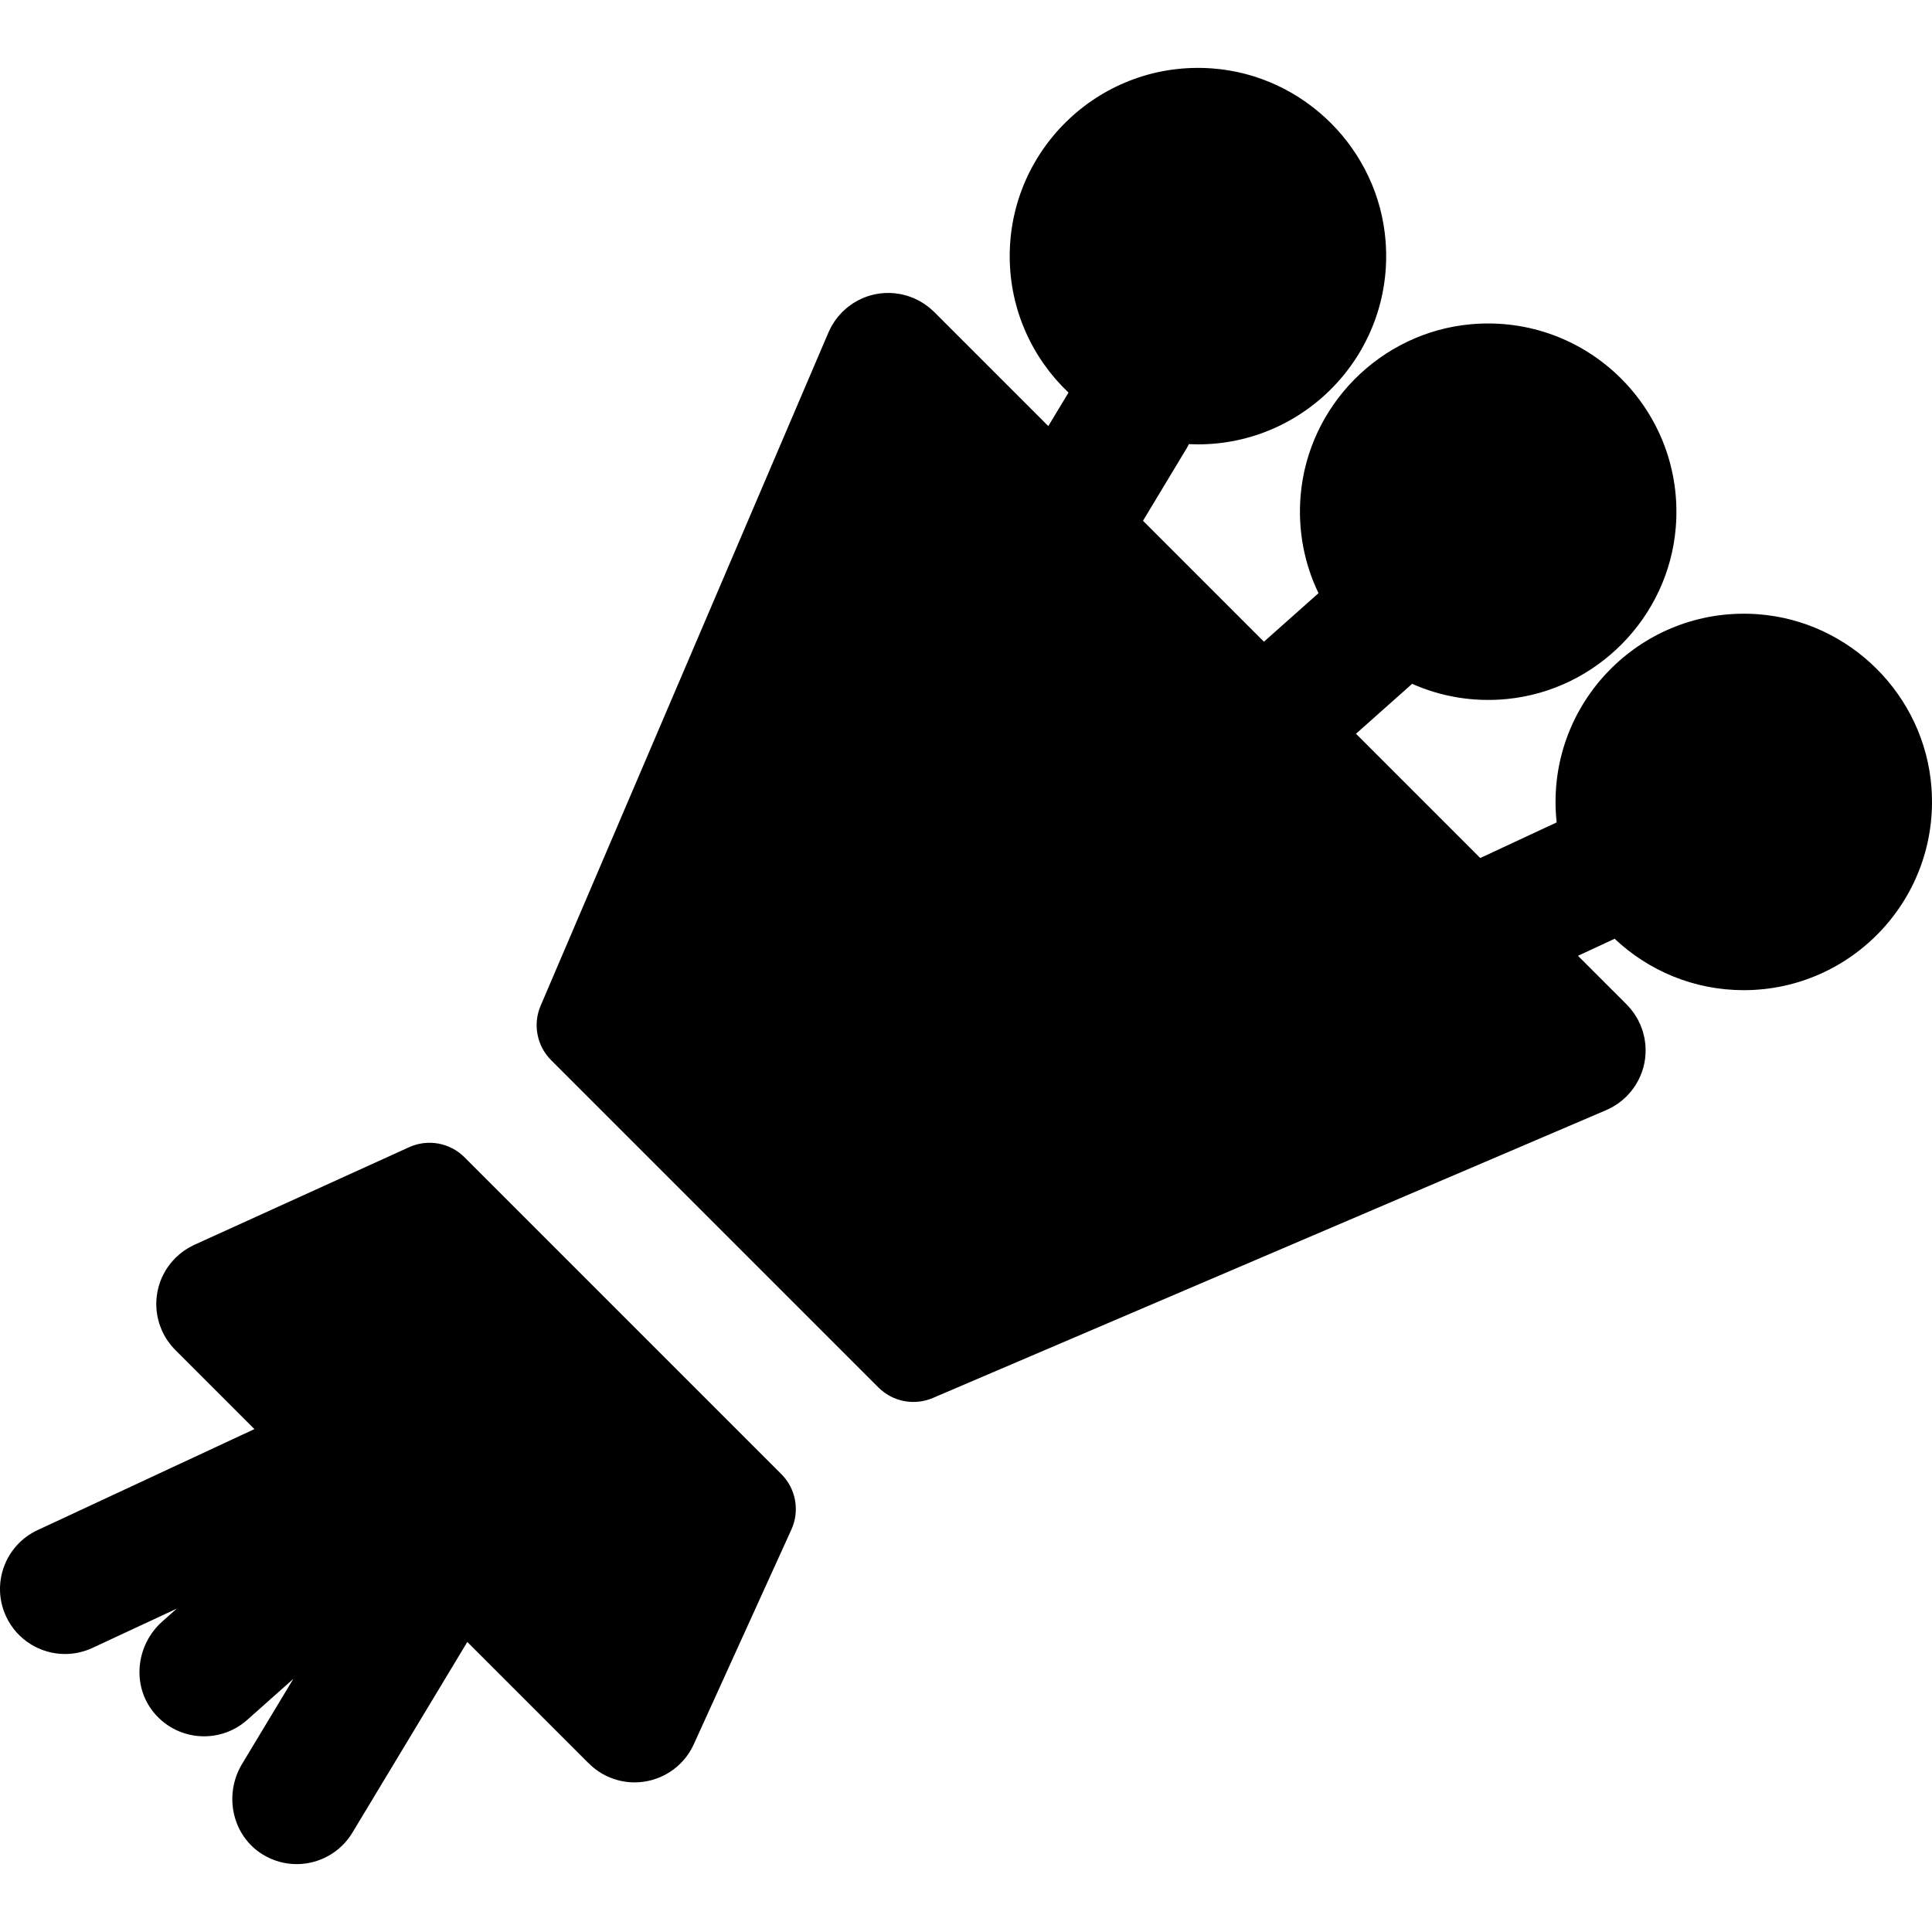 <?xml version="1.0" encoding="iso-8859-1"?>
<!-- Generator: Adobe Illustrator 19.0.0, SVG Export Plug-In . SVG Version: 6.00 Build 0)  -->
<svg version="1.1" id="Layer_1" xmlns="http://www.w3.org/2000/svg" xmlns:xlink="http://www.w3.org/1999/xlink" x="0px" y="0px"
	 viewBox="0 0 511.998 511.998" style="enable-background:new 0 0 511.998 511.998;" xml:space="preserve">
<g>
	<g>
		<path d="M207.067,390.662l-83.976-83.978c-3.86-3.86-9.71-4.92-14.678-2.662l-56.911,25.869c-0.11,0.049-0.209,0.112-0.318,0.164
			c-0.326,0.156-0.649,0.321-0.967,0.499c-0.212,0.118-0.419,0.242-0.623,0.369c-0.259,0.161-0.517,0.326-0.769,0.502
			c-0.251,0.174-0.496,0.356-0.736,0.541c-0.192,0.149-0.381,0.3-0.568,0.458c-0.277,0.234-0.543,0.476-0.802,0.725
			c-0.087,0.084-0.181,0.156-0.268,0.242c-0.063,0.063-0.115,0.131-0.176,0.195c-0.255,0.263-0.497,0.534-0.732,0.81
			c-0.146,0.171-0.292,0.341-0.431,0.515c-0.195,0.248-0.379,0.504-0.56,0.762c-0.155,0.22-0.31,0.441-0.455,0.667
			c-0.139,0.219-0.267,0.445-0.396,0.67c-0.156,0.271-0.31,0.542-0.45,0.82c-0.1,0.2-0.189,0.404-0.282,0.608
			c-0.139,0.305-0.277,0.61-0.396,0.921c-0.079,0.205-0.147,0.416-0.218,0.623c-0.106,0.31-0.212,0.619-0.3,0.932
			c-0.068,0.241-0.121,0.484-0.178,0.728c-0.067,0.284-0.134,0.566-0.186,0.852c-0.053,0.29-0.088,0.584-0.126,0.877
			c-0.031,0.243-0.067,0.486-0.087,0.73c-0.029,0.329-0.038,0.66-0.047,0.992c-0.006,0.216-0.016,0.43-0.015,0.646
			c0.003,0.339,0.025,0.676,0.048,1.016c0.015,0.218,0.026,0.435,0.049,0.652c0.033,0.313,0.084,0.627,0.135,0.94
			c0.041,0.251,0.08,0.503,0.133,0.753c0.056,0.265,0.125,0.529,0.194,0.793c0.078,0.302,0.16,0.603,0.255,0.901
			c0.069,0.215,0.147,0.428,0.224,0.642c0.123,0.339,0.254,0.675,0.398,1.008c0.036,0.082,0.061,0.166,0.098,0.248
			c0.075,0.163,0.16,0.318,0.239,0.478c0.093,0.188,0.181,0.378,0.281,0.564c0.233,0.433,0.48,0.853,0.744,1.258
			c0.047,0.071,0.1,0.14,0.148,0.21c0.256,0.38,0.527,0.747,0.81,1.102c0.068,0.085,0.137,0.169,0.207,0.254
			c0.394,0.475,0.804,0.93,1.241,1.355l20.806,20.806L9.952,405.496c-8.62,4.016-12.354,14.26-8.337,22.881
			c2.919,6.268,9.133,9.952,15.62,9.952c2.435,0,4.908-0.519,7.261-1.615l22.342-10.409l-3.835,3.412
			c-6.982,6.209-8.17,16.944-2.221,24.15c3.428,4.151,8.351,6.27,13.297,6.27c4.071,0,8.156-1.435,11.437-4.353l12.223-10.87
			l-13.59,22.55c-4.921,8.166-2.653,18.997,5.47,23.988c2.816,1.73,5.929,2.554,9.003,2.554c5.838,0,11.532-2.97,14.764-8.334
			l30.456-50.537l31.948,31.948c0.072,0.072,0.152,0.132,0.224,0.202c1.422,1.425,3.105,2.635,5.045,3.517
			c2.312,1.05,4.732,1.547,7.115,1.547c6.545,0,12.801-3.753,15.686-10.099l25.869-56.911
			C211.989,400.371,210.928,394.522,207.067,390.662z"/>
	</g>
</g>
<g>
	<g>
		<path d="M511.854,208.694c-1.83-24.391-21.519-44.081-45.908-45.912c-29.228-2.194-53.715,20.967-53.715,49.74
			c0,1.833,0.107,3.641,0.3,5.423l-20.255,9.437l-32.928-32.928l14.601-12.986c0.092-0.081,0.17-0.172,0.259-0.255
			c7.566,3.36,16.108,4.909,25.085,4.039c23.75-2.303,42.77-21.533,44.789-45.308c2.634-31.003-23.284-56.819-54.317-54.012
			c-23.953,2.166-43.154,21.566-45.098,45.538c-0.75,9.251,1.042,18.034,4.75,25.727l-14.464,12.864l-32.051-32.051l11.574-19.205
			c0.218-0.363,0.404-0.735,0.592-1.107c0.796,0.038,1.595,0.061,2.398,0.061c28.772,0,51.934-24.487,49.74-53.715
			c-1.831-24.389-21.52-44.078-45.909-45.909c-29.228-2.194-53.715,20.967-53.715,49.74c0,14.225,5.995,27.069,15.579,36.165
			l-5.351,8.879l-29.999-30.001c-0.02-0.02-0.039-0.039-0.059-0.059l-0.182-0.183c-0.095-0.095-0.2-0.176-0.296-0.267
			c-0.292-0.279-0.587-0.555-0.9-0.813c-0.182-0.152-0.372-0.288-0.559-0.43c-0.255-0.194-0.507-0.389-0.775-0.571
			c-0.272-0.185-0.552-0.349-0.832-0.517c-0.197-0.117-0.39-0.24-0.594-0.351c-0.362-0.196-0.73-0.37-1.102-0.538
			c-0.118-0.054-0.228-0.119-0.349-0.171c-0.03-0.013-0.06-0.021-0.09-0.033c-0.387-0.163-0.781-0.301-1.176-0.434
			c-0.157-0.053-0.312-0.116-0.471-0.164c-0.325-0.099-0.653-0.174-0.983-0.254c-0.235-0.057-0.468-0.125-0.705-0.172
			c-0.204-0.04-0.411-0.062-0.617-0.094c-0.357-0.057-0.715-0.121-1.072-0.155c-0.039-0.003-0.078-0.002-0.118-0.006
			c-1.622-0.146-3.239-0.065-4.806,0.239c-0.523,0.101-1.042,0.228-1.556,0.378c-0.009,0.002-0.017,0.003-0.026,0.007
			c-0.995,0.29-1.965,0.682-2.904,1.156c-0.055,0.028-0.114,0.049-0.169,0.078c-0.309,0.161-0.607,0.346-0.908,0.526
			c-0.188,0.113-0.381,0.215-0.565,0.334c-0.196,0.129-0.385,0.276-0.576,0.412c-0.28,0.199-0.561,0.394-0.83,0.61
			c-0.126,0.102-0.246,0.217-0.371,0.324c-0.319,0.272-0.634,0.548-0.933,0.844c-0.023,0.023-0.048,0.041-0.071,0.064
			c-0.093,0.093-0.171,0.195-0.262,0.289c-0.281,0.294-0.559,0.592-0.821,0.908c-0.148,0.178-0.281,0.364-0.42,0.546
			c-0.197,0.259-0.396,0.517-0.581,0.79c-0.18,0.266-0.342,0.541-0.505,0.815c-0.122,0.203-0.248,0.402-0.362,0.612
			c-0.193,0.354-0.362,0.716-0.528,1.08c-0.056,0.124-0.125,0.24-0.179,0.366l-0.104,0.245c-0.009,0.022-0.02,0.044-0.029,0.067
			l-76.153,178.142c-2.103,4.919-1.002,10.624,2.782,14.407l86.749,86.749c3.784,3.784,9.487,4.885,14.407,2.782l178.139-76.151
			c0.026-0.01,0.052-0.023,0.078-0.033l0.235-0.101c0.123-0.053,0.234-0.118,0.355-0.173c0.369-0.168,0.736-0.34,1.095-0.535
			c0.205-0.111,0.399-0.235,0.598-0.354c0.279-0.167,0.558-0.331,0.829-0.514c0.269-0.181,0.521-0.377,0.776-0.571
			c0.187-0.142,0.377-0.279,0.559-0.431c0.313-0.259,0.607-0.535,0.9-0.813c0.096-0.093,0.201-0.172,0.296-0.268
			c0.023-0.023,0.042-0.049,0.065-0.072c0.294-0.297,0.567-0.61,0.837-0.926c0.109-0.126,0.226-0.249,0.329-0.378
			c0.214-0.266,0.408-0.545,0.605-0.823c0.139-0.194,0.287-0.383,0.417-0.582c0.118-0.181,0.218-0.372,0.329-0.558
			c0.183-0.303,0.369-0.605,0.53-0.916c0.025-0.049,0.045-0.1,0.069-0.149c0.728-1.438,1.25-2.954,1.549-4.506
			c0.303-1.56,0.382-3.171,0.239-4.786c-0.005-0.046-0.003-0.092-0.007-0.137c-0.034-0.356-0.096-0.712-0.154-1.068
			c-0.033-0.207-0.055-0.414-0.095-0.62c-0.047-0.236-0.115-0.472-0.172-0.707c-0.079-0.327-0.154-0.656-0.253-0.978
			c-0.049-0.161-0.114-0.319-0.168-0.48c-0.132-0.391-0.269-0.782-0.429-1.164c-0.013-0.031-0.021-0.062-0.034-0.093
			c-0.054-0.125-0.122-0.24-0.178-0.364c-0.166-0.365-0.336-0.728-0.529-1.084c-0.114-0.209-0.239-0.406-0.36-0.61
			c-0.164-0.274-0.326-0.55-0.507-0.817c-0.182-0.271-0.38-0.526-0.576-0.783c-0.141-0.185-0.276-0.373-0.426-0.553
			c-0.258-0.312-0.533-0.606-0.812-0.898c-0.093-0.098-0.174-0.203-0.27-0.298l-0.186-0.186c-0.018-0.017-0.036-0.036-0.054-0.054
			l-12.641-12.639l9.711-4.524c8.938,8.439,20.976,13.629,34.21,13.629C490.886,262.409,514.048,237.922,511.854,208.694z"/>
	</g>
</g>
<g>
</g>
<g>
</g>
<g>
</g>
<g>
</g>
<g>
</g>
<g>
</g>
<g>
</g>
<g>
</g>
<g>
</g>
<g>
</g>
<g>
</g>
<g>
</g>
<g>
</g>
<g>
</g>
<g>
</g>
</svg>
